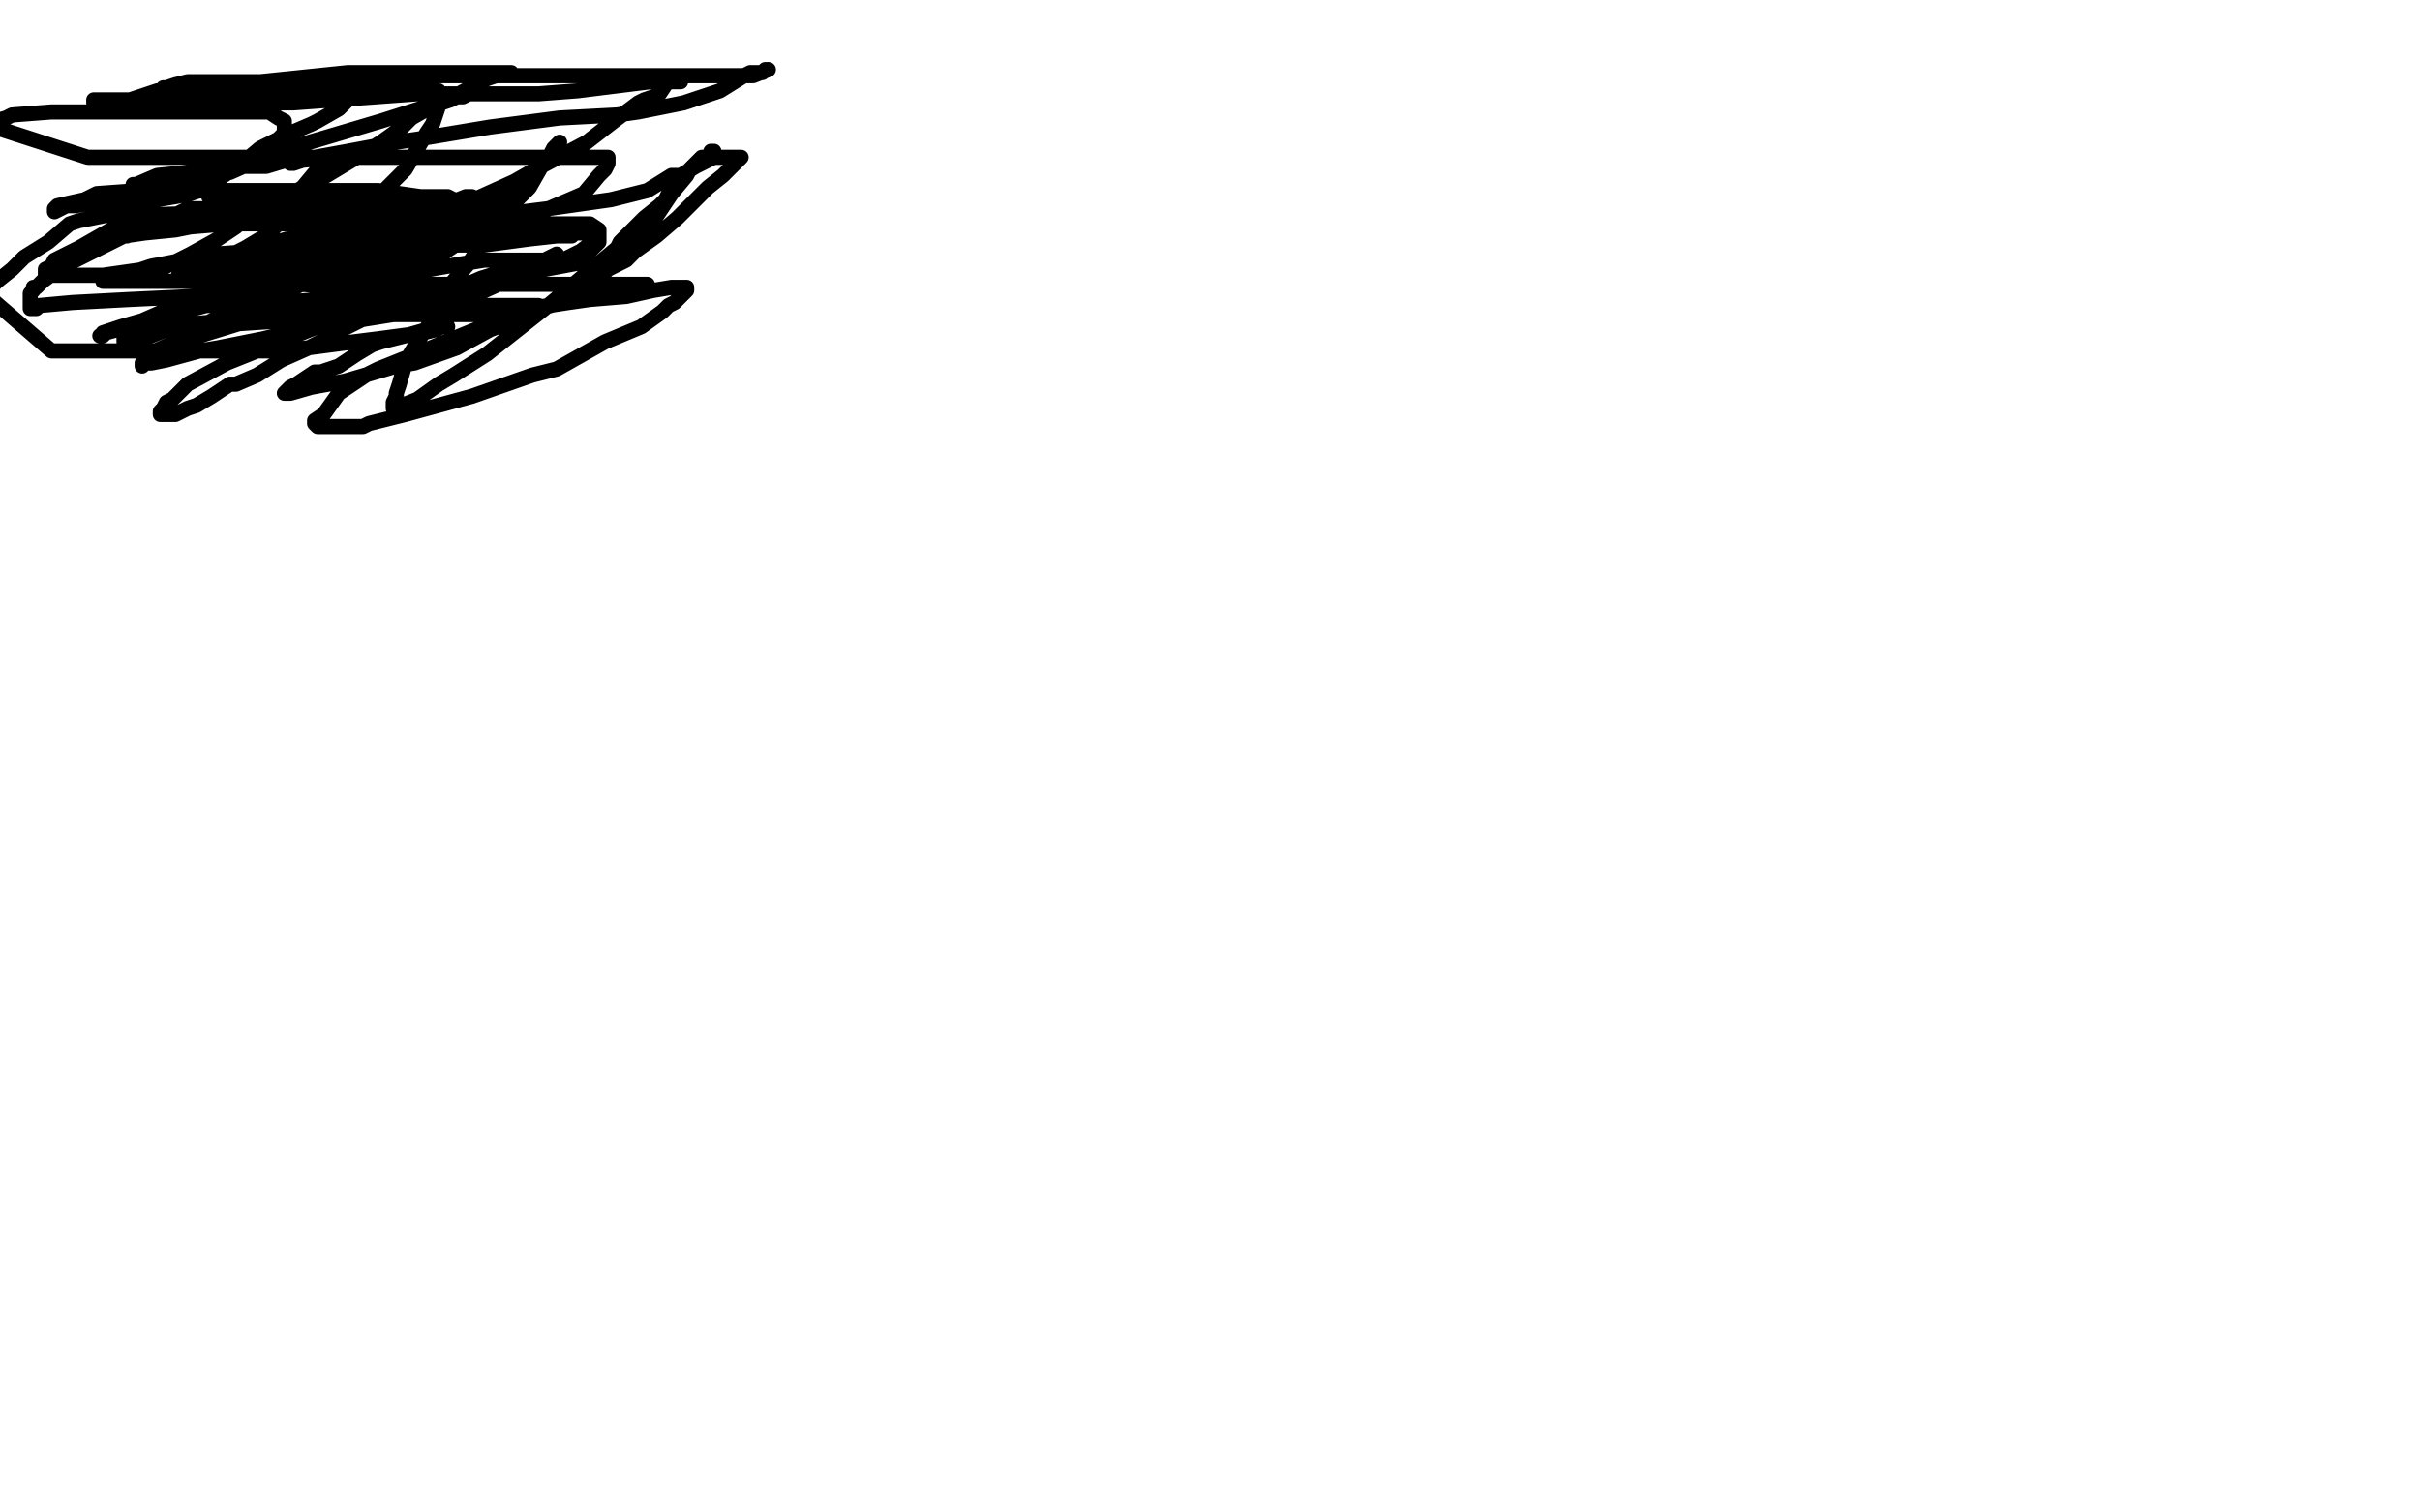 <?xml version="1.0" standalone="no"?>
<!DOCTYPE svg PUBLIC "-//W3C//DTD SVG 1.1//EN"
"http://www.w3.org/Graphics/SVG/1.1/DTD/svg11.dtd">

<svg width="800" height="500" version="1.1" xmlns="http://www.w3.org/2000/svg" xmlns:xlink="http://www.w3.org/1999/xlink" style="stroke-antialiasing: false"><desc>This SVG has been created on https://colorillo.com/</desc><rect x='0' y='0' width='800' height='500' style='fill: rgb(255,255,255); stroke-width:0' /><polyline points="42,110 41,111 41,111 41,113 41,113 41,112 43,112 45,112 50,111 55,109 64,107 75,106 87,105 90,104 103,104 111,104 120,104 122,104 125,104 126,102 127,102 125,103 124,103 121,105 113,109 106,113 102,115 93,119 85,124 78,127 76,127 70,131 65,134 62,135 60,136 58,137 55,137 53,137 53,136 54,135 55,133 57,132 62,127 75,120 95,112 105,108 130,104 162,104 188,100 195,99 207,98 216,96 222,95 223,95 225,95 226,95 227,95 227,96 225,98 223,100 221,101 219,103 212,108 200,113 184,122 176,124 156,131 134,137 122,140 120,141 113,141 109,141 105,141 104,140 104,139 107,137 112,130 121,124 125,122 140,116 162,107 182,101 189,99 199,98 209,96 211,95 213,94 214,94 212,94 205,94 193,94 179,94 171,94 148,94 121,94 105,94 98,94 89,94 85,94 85,93 86,92 87,91 90,88 96,87 99,83 106,80 108,79 114,78 121,76 126,76 128,75 133,72 138,71 141,71 142,70 142,69 140,69 133,69 118,66 111,66 97,66 84,66 73,66 71,66 70,66 69,65 69,64 70,62 71,60 77,56 80,54 86,49 96,44 103,41 105,40 112,36 117,31 118,31 121,30 122,29 120,29 118,29 114,29 98,29 83,29 77,29 66,29 58,29 55,29 54,29 55,29 58,28 62,27 75,27 86,27 115,24 139,24 154,24 158,24 166,24 169,24 168,24 166,24 164,25 161,26 148,33 126,40 99,48 89,50 67,57 46,63 32,64 28,66 19,68 18,69 18,70 20,69 22,68 25,68 37,66 53,64 68,63 75,63 89,63 105,63 120,63 125,63 139,65 147,65 148,65 150,66 150,68 149,68 147,69 139,73 124,77 118,79 93,85 72,88 61,90 59,91 62,91 74,91 98,91 126,91 131,91 148,88 160,86 175,86 179,86 183,86 184,84 182,85 180,86 172,88 159,92 143,99 135,101 112,106 87,112 72,115 66,116 55,119 50,120 48,120 47,121 47,120 48,119 49,117 56,114 67,109 83,102 90,99 113,87 139,74 170,60 177,56 194,47 203,40 211,34 213,33 216,32 218,31 220,28 221,27 223,27 225,27 222,27 215,27 191,30 178,31 138,31 97,34 56,34 47,34 31,34 31,33 32,33 34,33 43,33 52,30 64,30 71,30 85,30 102,30 116,30 122,30 131,30 138,30 142,30 143,30 144,30 145,30 145,31 145,35 143,41 141,44 134,56 120,70 100,87 93,92 78,102 68,107 63,112 61,114 62,113 66,111 79,107 94,106 101,105 118,102 143,101 156,101 160,101 163,101 161,101 159,101 146,100 126,97 115,95 84,93 57,93 43,93 38,93 34,93 36,92 40,91 44,90 50,88 71,84 113,81 151,81 160,81 175,79 184,78 186,78 187,78 188,78 189,78 187,78 184,78 180,78 161,78 142,78 133,78 117,78 101,75 93,73 92,73 91,72 91,71 92,69 97,65 104,60 108,58 118,52 126,47 133,42 136,39 143,35 149,33 151,32 153,32 155,31 154,31 152,31 149,31 135,31 120,31 114,31 101,31 94,31 92,31 90,31 90,30 91,29 97,28 112,26 140,25 153,25 189,25 227,25 244,25 249,25 254,23 253,23 252,24 248,24 246,25 238,30 226,34 211,37 204,38 185,39 162,42 138,46 131,47 115,50 104,52 98,53 97,53 96,53 96,54 97,54 100,53 110,52 118,52 136,52 153,52 169,52 175,52 189,52 197,52 199,52 201,52 201,54 200,56 198,58 193,64 179,70 170,73 145,80 115,87 98,88 94,88 87,90 86,90 87,90 89,89 92,87 95,86 105,83 117,80 133,80 137,80 154,80 167,78 175,77 177,77 182,77 186,77 189,77 191,77 196,77 197,77 198,77 198,78 198,80 194,84 191,87 175,90 141,97 105,99 94,100 68,101 46,107 35,110 34,111 33,111 34,111 34,110 40,108 47,106 63,99 87,95 111,89 118,85 132,79 147,73 156,68 158,68 161,66 162,65 164,65 164,66 163,68 162,69 160,72 152,80 143,86 138,89 121,97 111,101 104,103 103,104 102,105 103,104 105,102 108,100 117,93 123,89 139,82 158,72 168,64 171,62 177,58 179,54 180,53 179,52 177,52 175,52 163,52 135,52 95,52 78,52 29,52 -5,41 2,39 4,38 17,37 29,37 43,37 49,37 58,37 69,37 77,37 82,37 85,37 89,37 92,39 94,40 94,41 94,43 94,44 91,47 87,52 85,53 76,57 64,59 55,61 50,61 46,63 45,63 44,62 44,61 45,61 52,58 62,57 73,55 84,55 88,55 98,52 104,52 107,52 108,52 108,53 107,55 105,56 100,62 95,65 92,67 86,71 75,74 63,75 58,76 48,77 41,78 42,78 44,77 47,75 66,74 98,74 136,74 150,74 178,74 192,74 195,74 198,76 198,77 197,78 196,78 196,80 192,83 184,87 179,89 167,93 156,98 148,99 146,99 140,101 138,102 138,103 139,102 141,101 143,101 152,101 162,101 171,101 174,101 176,101 177,101 178,101 177,102 173,105 170,106 162,109 151,115 137,120 131,121 114,126 103,128 96,130 94,130 95,129 96,128 98,127 101,125 104,123 106,123 112,121 118,117 123,114 126,113 134,111 141,109 145,108 147,108 148,108 146,108 144,109 140,110 125,112 117,113 94,116 61,116 26,116 17,116 -5,97 -1,93 4,89 6,87 8,85 16,80 23,74 26,73 36,71 46,67 58,65 63,64 66,63 72,63 76,63 79,63 80,63 83,63 87,63 91,63 93,63 94,63 95,63 96,63 96,64 96,67 96,69 94,72 91,75 88,78 86,79 81,82 77,84 75,85 73,87 73,86 74,85 77,84 81,82 85,82 95,79 104,79 112,79 114,79 117,79 117,80 116,82 114,82 111,86 109,87 99,92 85,97 71,98 64,98 43,99 24,100 13,101 12,102 10,102 10,101 10,100 10,98 10,97 11,96 11,95 12,95 14,93 18,90 22,87 25,86 33,82 41,78 48,74 50,73 55,71 58,71 62,69 66,69 68,69 71,69 75,69 79,69 80,69 83,69 84,69 83,70 79,74 78,75 72,79 63,84 53,89 48,89 34,91 22,91 16,91 15,91 15,89 17,88 18,86 26,82 40,74 50,71 80,70 118,70 143,70 149,70 159,70 161,70 162,70 160,71 159,73 154,76 147,80 136,85 133,86 122,90 114,91 108,94 106,94 105,95 105,96 105,94 107,93 108,91 112,90 115,88 125,83 143,76 173,70 181,69 202,66 214,63 222,58 225,58 230,55 236,52 241,52 243,52 244,52 245,52 244,53 242,55 239,58 234,62 232,64 224,72 217,78 210,83 207,86 201,89 198,92 196,95 195,95 192,97 192,96 193,95 193,94 194,93 195,91 200,86 204,82 205,80 208,77 213,72 218,68 220,66 221,64 225,60 228,56 232,52 233,52 235,51 236,50 235,50 235,51 234,53 228,56 227,58 222,64 216,73 204,82 198,87 180,102 161,117 150,124 145,127 138,132 133,134 132,135 130,135 130,134 130,133 131,131 131,130 132,127 134,120 135,118 138,113 142,107 147,99 149,94 155,87 161,78 166,72 169,68 175,62 179,55 182,51 183,50 184,49 185,47 184,48 183,49 182,51 178,56 176,58 169,64 163,70 154,78 151,80 144,86 140,87 137,88 136,88 135,88 134,88 134,89 134,88 135,87 136,85 136,84 137,81 139,79 141,76 142,75 146,72 149,67 154,65 156,65" style="fill: none; stroke: #000000; stroke-width: 5; stroke-linejoin: round; stroke-linecap: round; stroke-antialiasing: false; stroke-antialias: 0; opacity: 1.0"/>
</svg>
